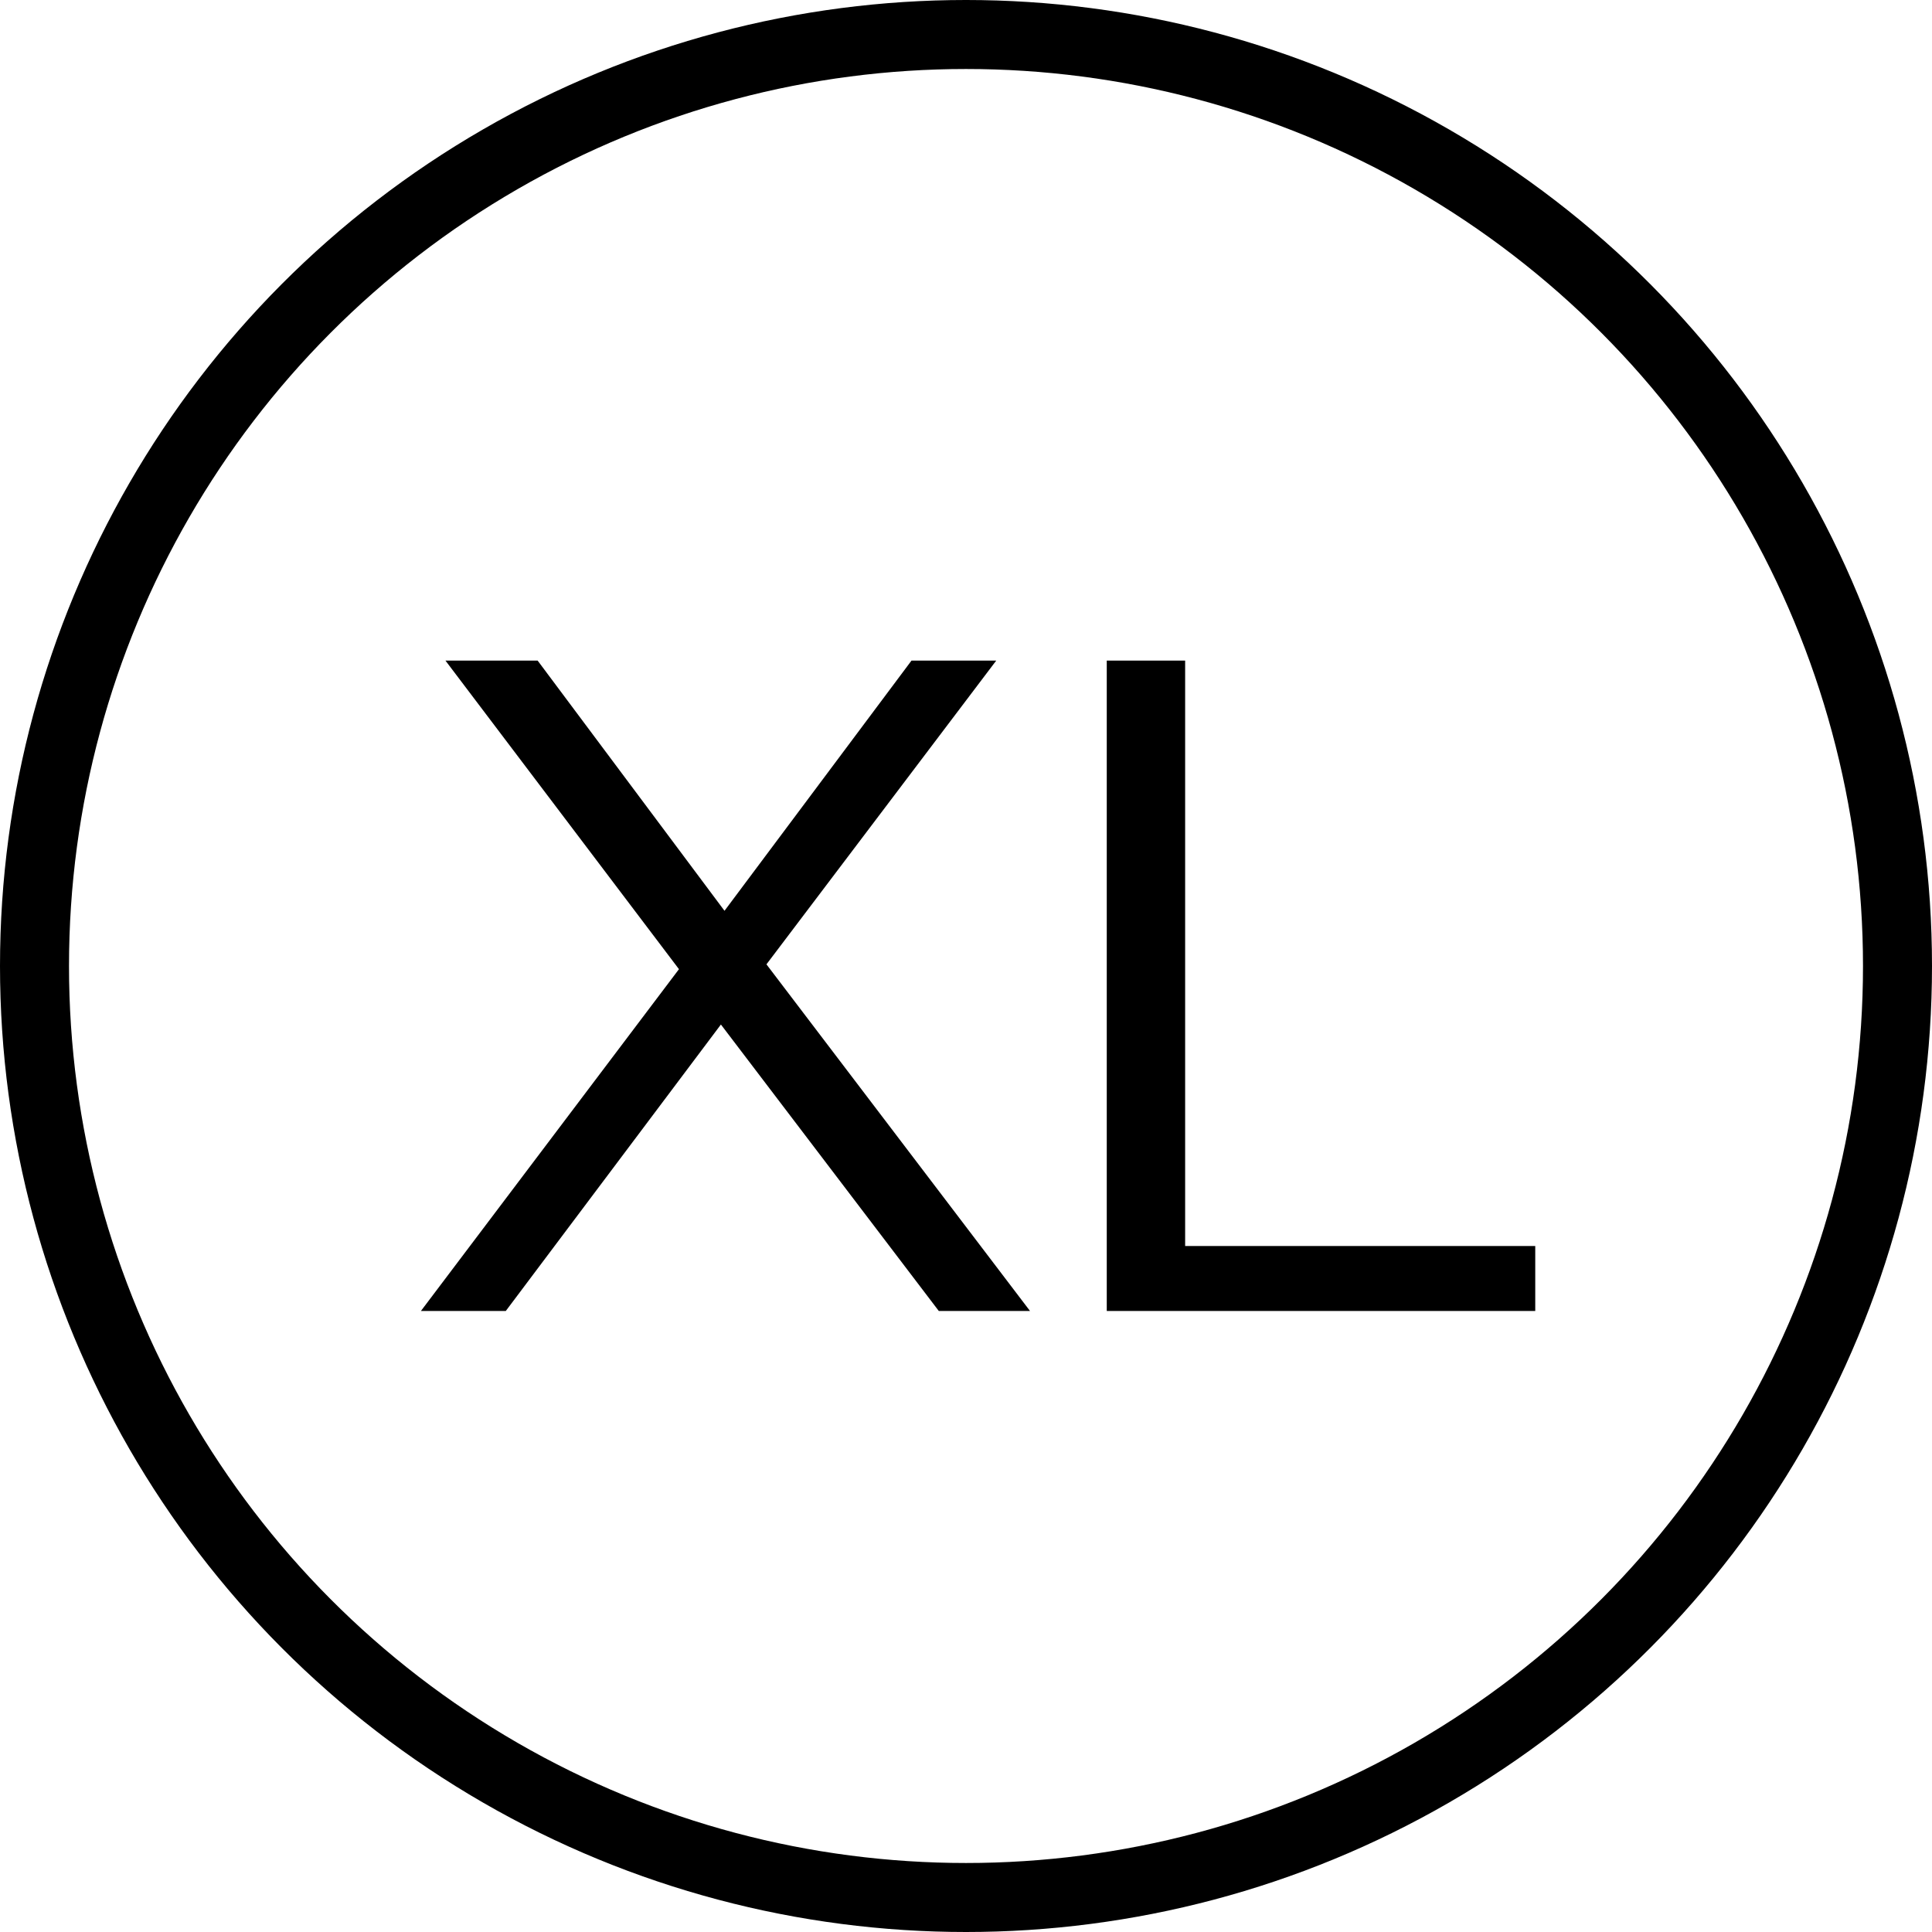<svg xmlns="http://www.w3.org/2000/svg" xmlns:xlink="http://www.w3.org/1999/xlink" width="14" height="14" viewBox="0 0 14 14"><defs><style>.a,.c{fill:none;}.b{clip-path:url(#a);}.c{stroke:#000;stroke-width:0.5px;}</style><clipPath id="a"><rect class="a" width="14" height="14"/></clipPath></defs><path d="M7.29,9.5H6.629L5.05,7.424,3.491,9.5H2.876l1.87-2.477L3.054,4.787h.668L5.076,6.6,6.431,4.787h.614L5.38,6.988Z" transform="translate(0.174)"/><path d="M11.125,9.5H8.02V4.787h.568V9.029h2.537Z"/><g class="b"><circle class="c" cx="6.75" cy="6.75" r="6.75" transform="translate(0.25 0.25)"/></g></svg>